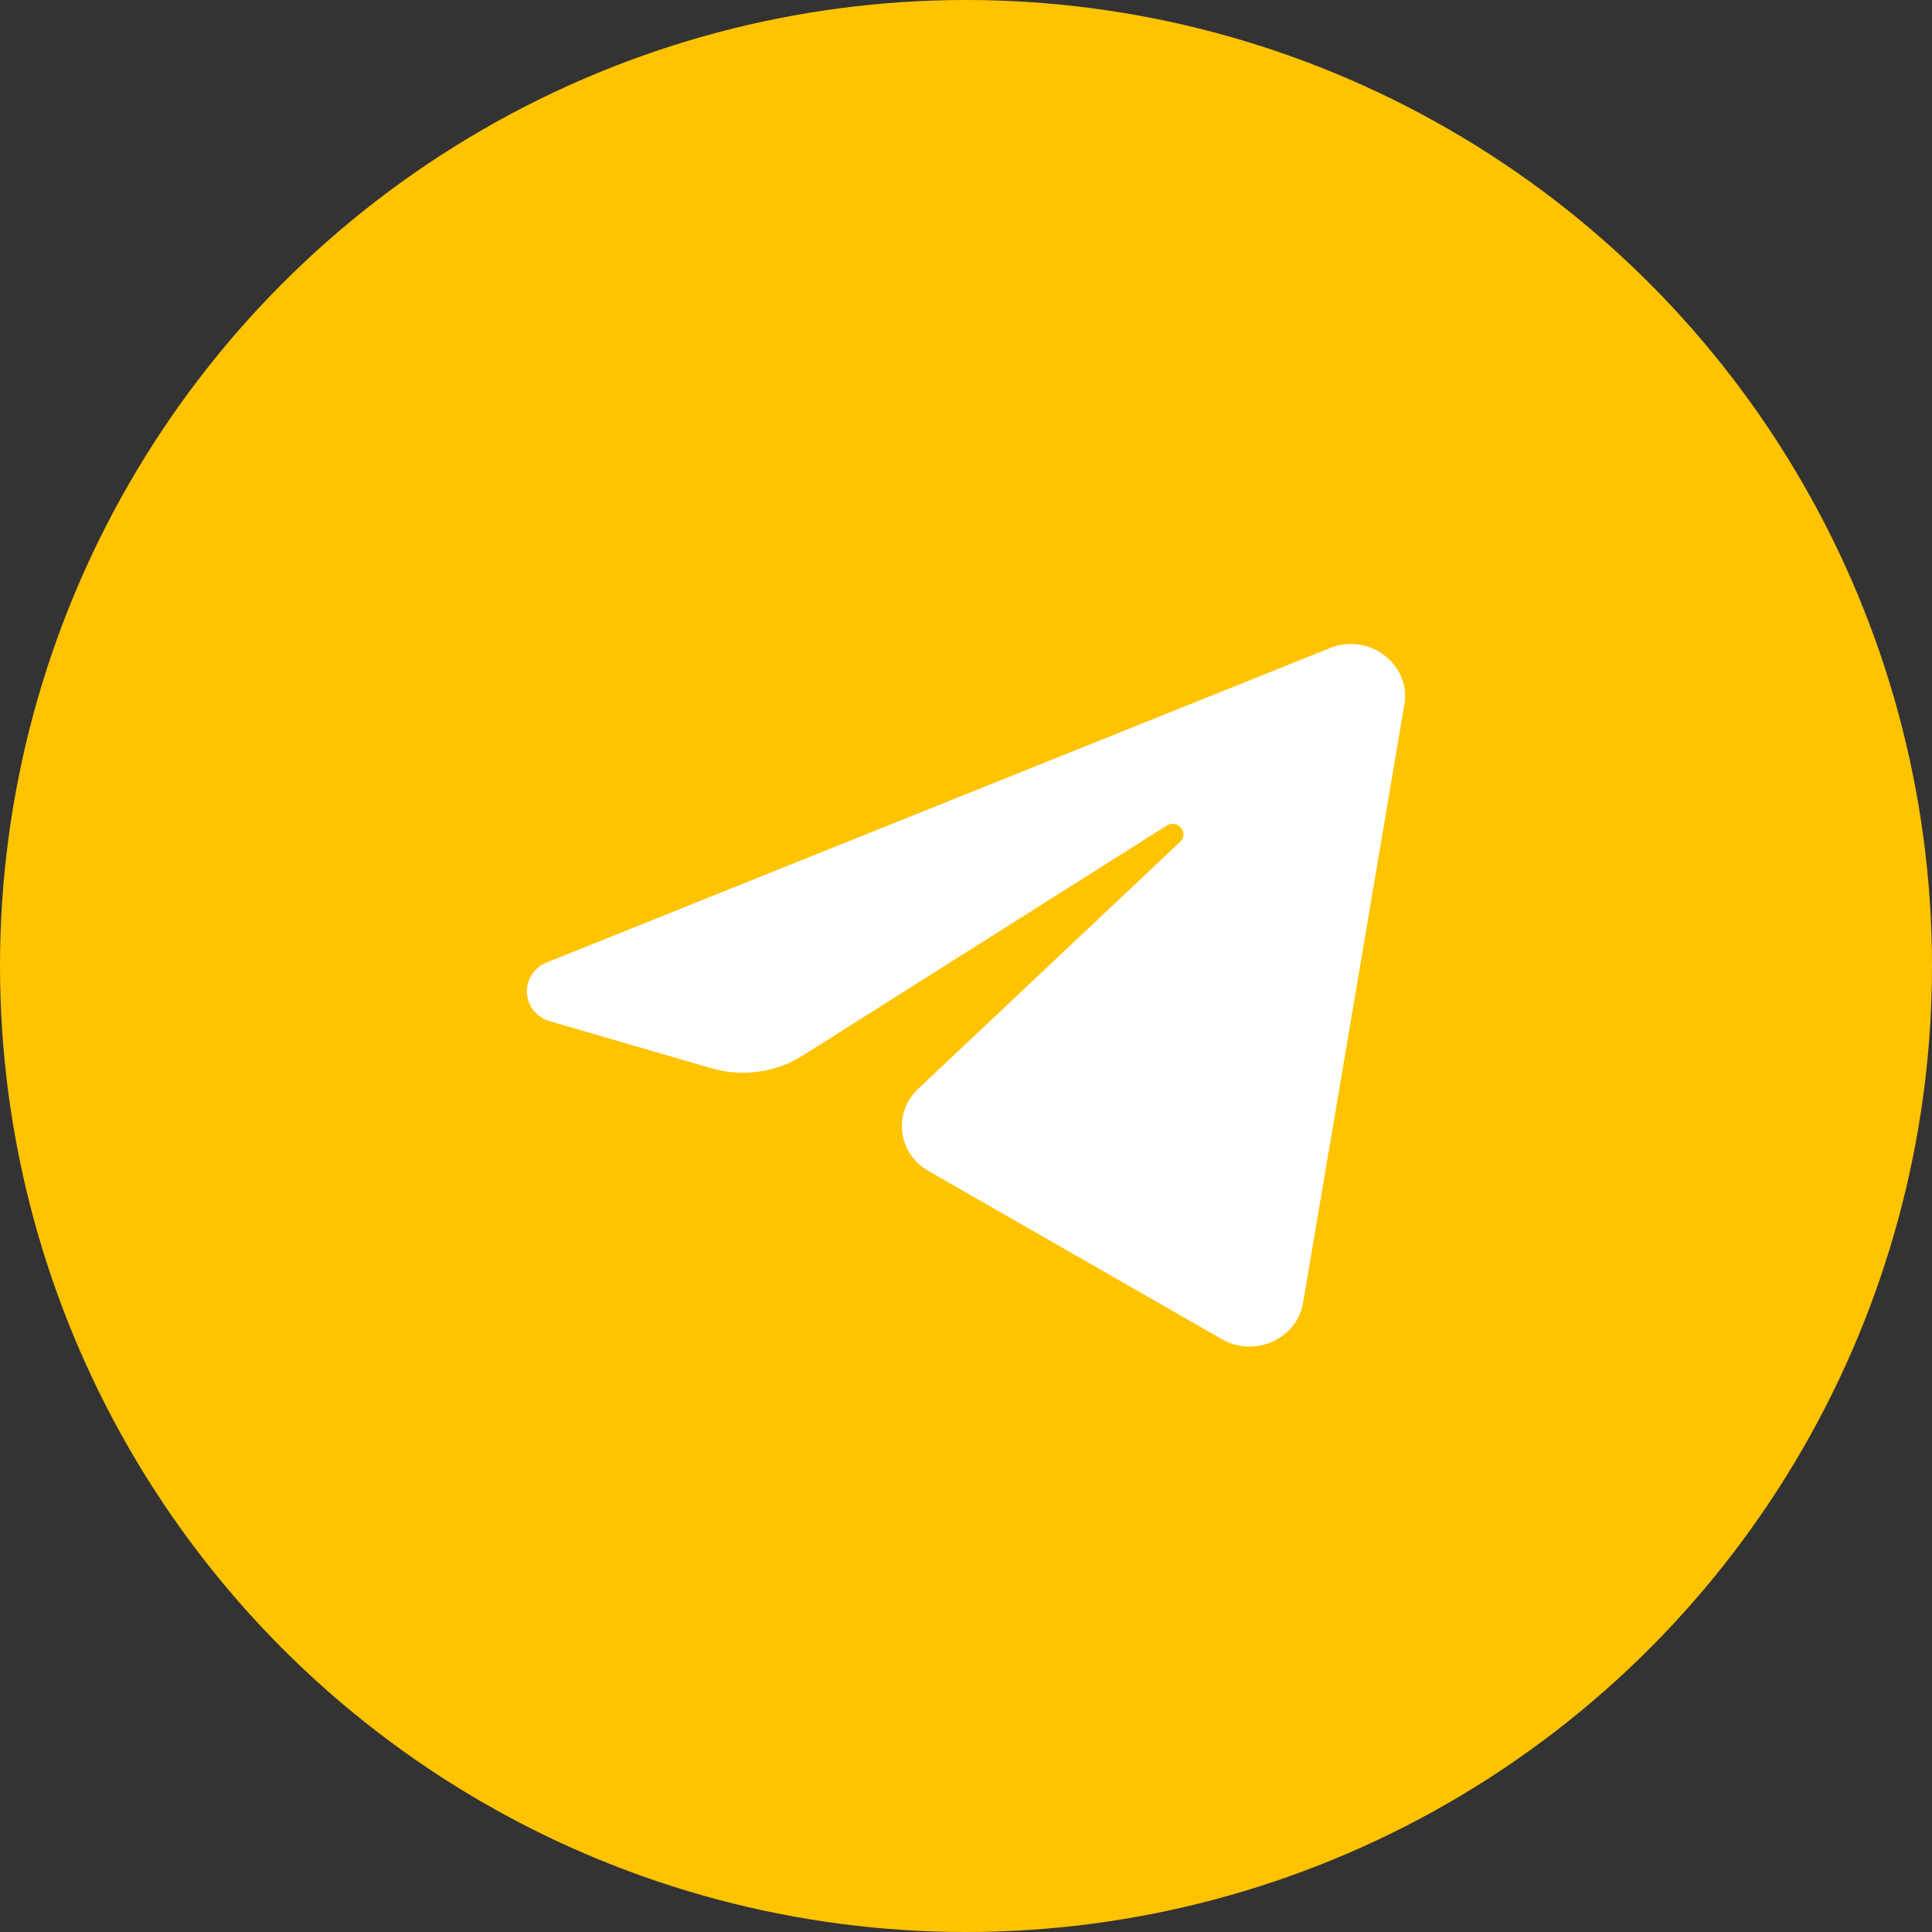 <?xml version="1.0" encoding="UTF-8"?> <svg xmlns="http://www.w3.org/2000/svg" width="33" height="33" viewBox="0 0 33 33" fill="none"><rect x="0" y="0" width="33" height="33" fill="#333333" stroke="none"/><circle cx="16.5" cy="16.5" r="16.5" fill="#FFC300"></circle><path d="M23.987 12.036C24.104 11.346 23.386 10.801 22.715 11.07L9.342 16.438C8.861 16.632 8.896 17.299 9.395 17.444L12.153 18.247C12.679 18.4 13.249 18.321 13.709 18.031L19.927 14.103C20.114 13.985 20.318 14.228 20.158 14.379L15.683 18.598C15.248 19.008 15.335 19.701 15.857 20L20.868 22.873C21.43 23.196 22.153 22.872 22.258 22.251L23.987 12.036Z" fill="white"></path></svg> 